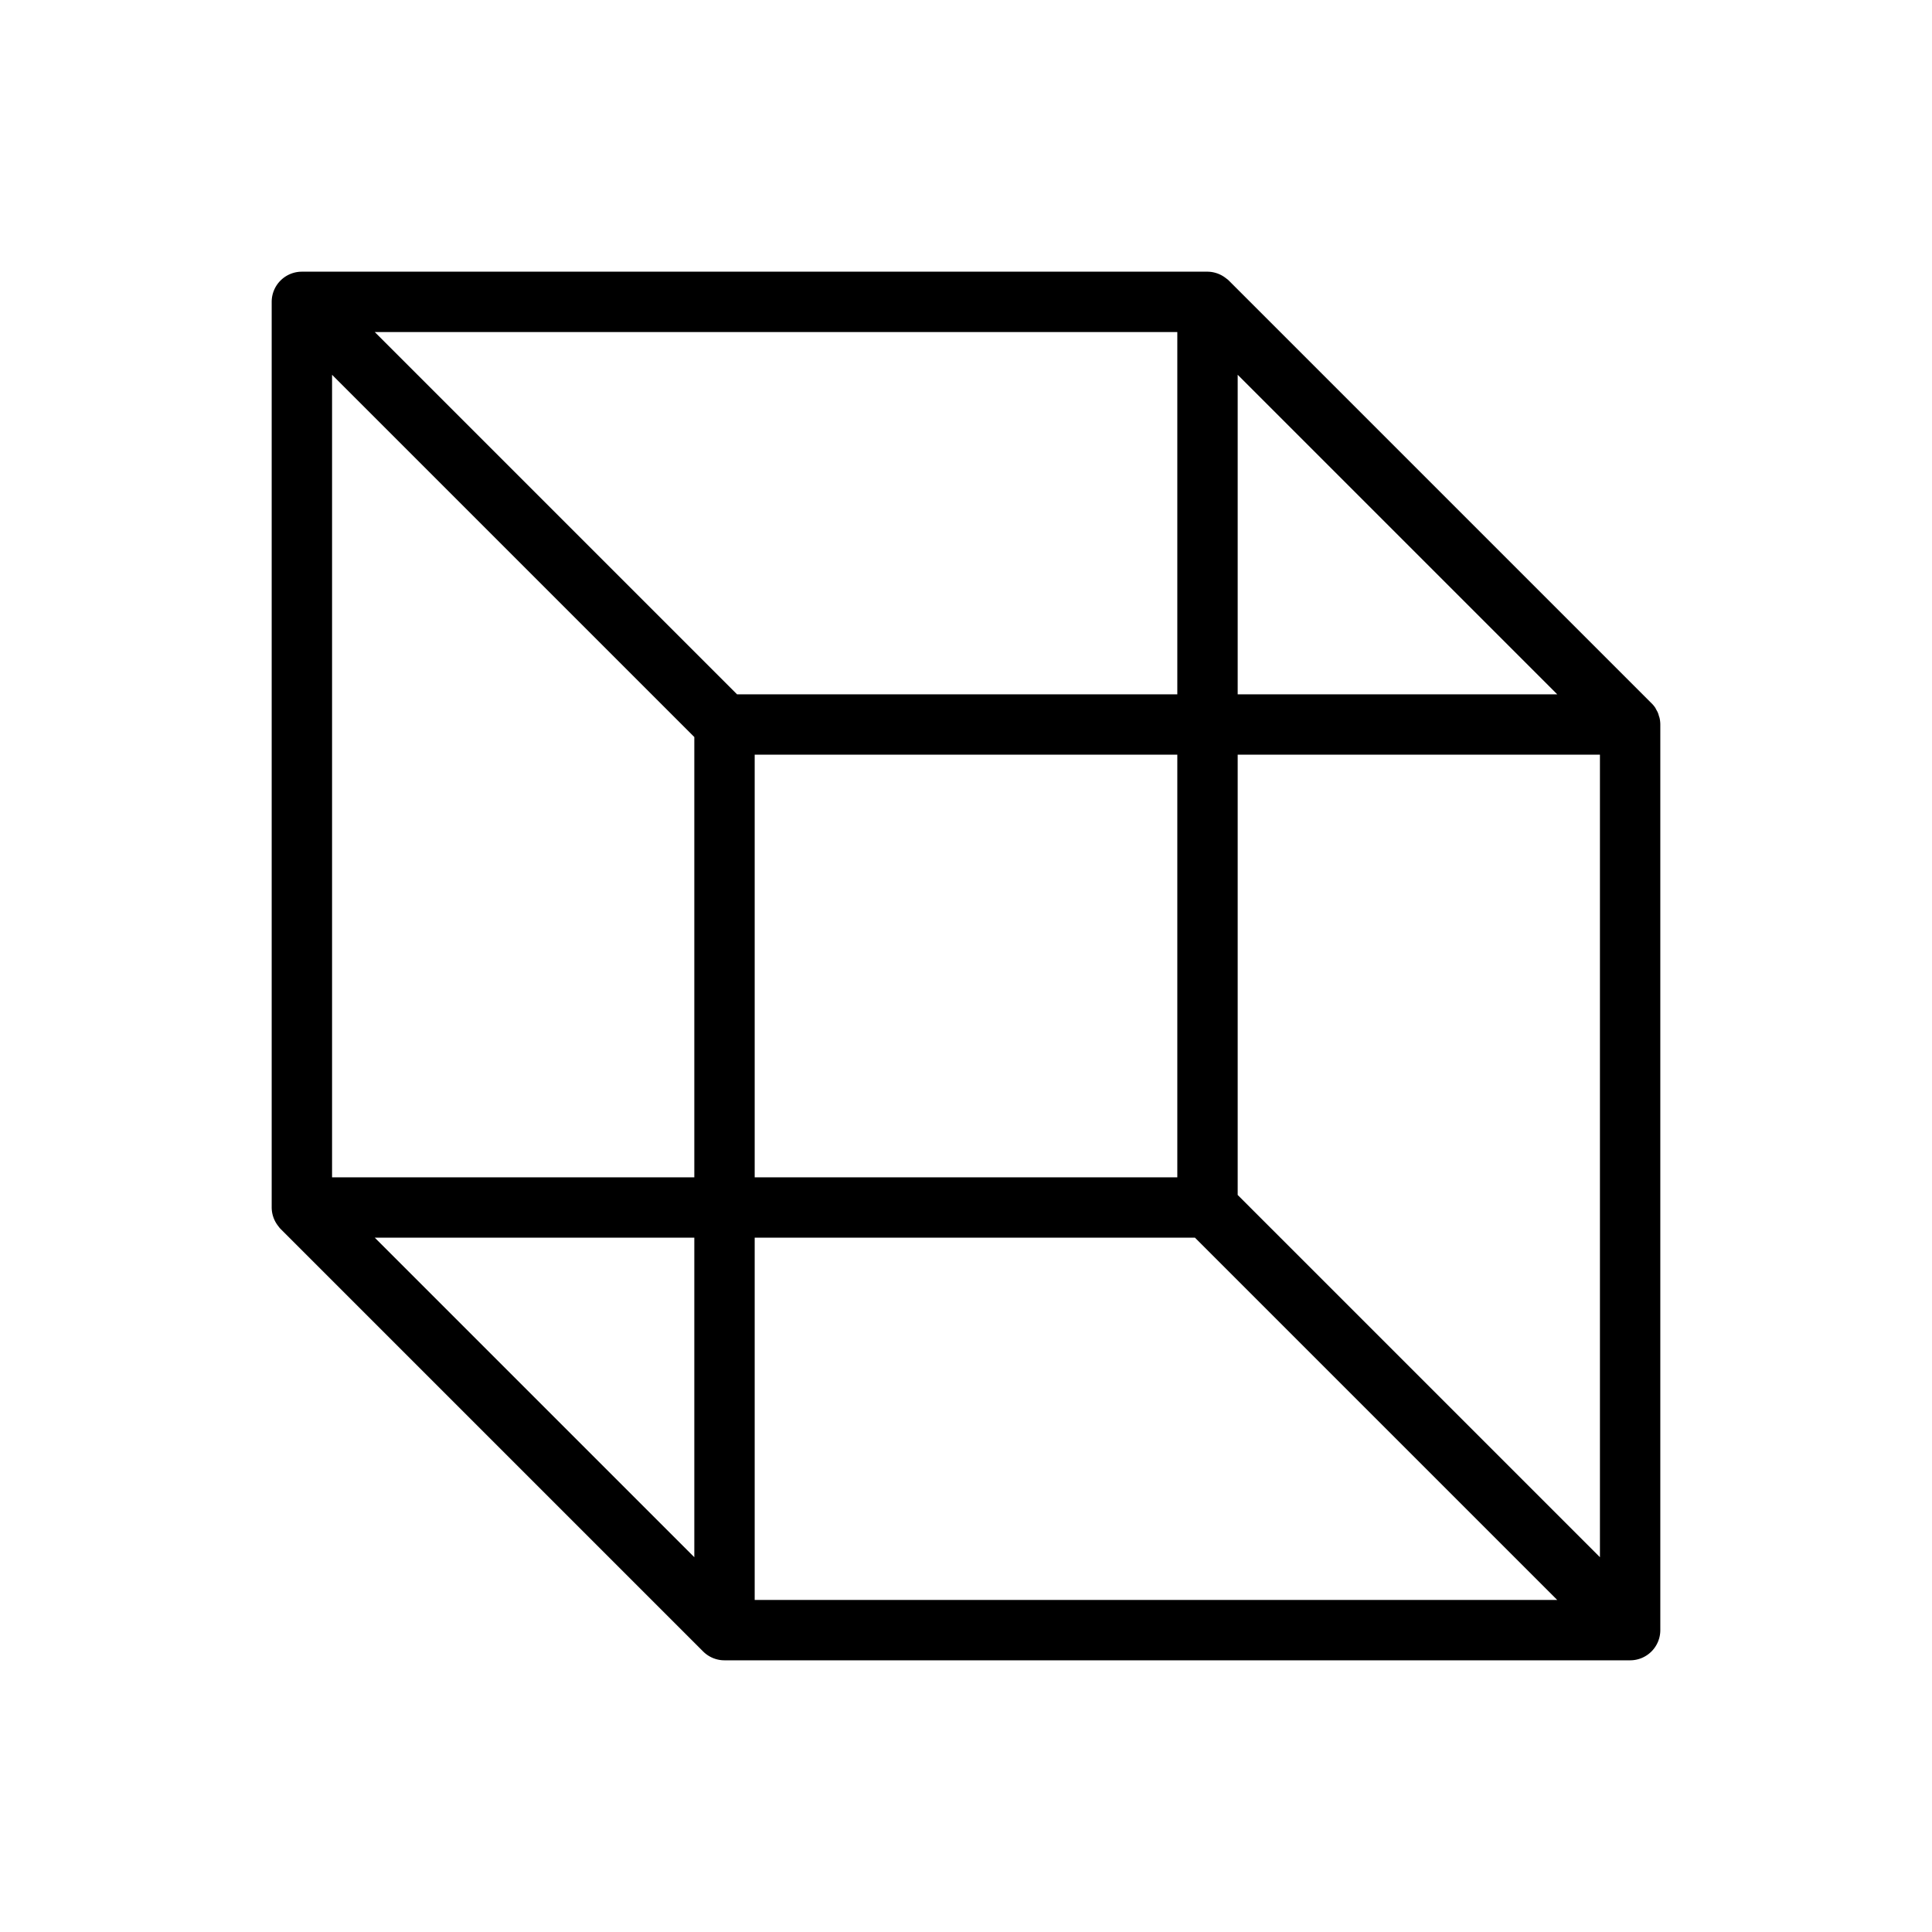 <svg viewBox="0 0 256 256" xmlns="http://www.w3.org/2000/svg">
  <style>
    .icon { fill: black; }
    @media (prefers-color-scheme: dark) {
      .icon { fill: white; }
    }
  </style>
  <g class="icon">
    <path d="M219.92,95.22a1.8,1.8,0,0,0-.1-.33,3.38,3.38,0,0,0-.13-.42,2.58,2.58,0,0,0-.19-.37c-.06-.11-.11-.22-.17-.32a3.62,3.62,0,0,0-.5-.6h0l-56-56h0a2.32,2.32,0,0,0-.33-.27A4,4,0,0,0,160,36H40a4,4,0,0,0-4,4V160a4,4,0,0,0,.9,2.5,2.32,2.32,0,0,0,.27.33l56,56A4,4,0,0,0,96,220H216a4,4,0,0,0,4-4V96A4.13,4.13,0,0,0,219.92,95.22ZM164,49.66,206.34,92H164ZM92,206.34,49.66,164H92ZM92,156H44V49.66l48,48ZM49.66,44H156V92H97.66ZM156,100v56H100V100ZM100,212V164h58.34l48,48Zm112-5.66-48-48V100h48Z"></path>
  </g>
</svg>
